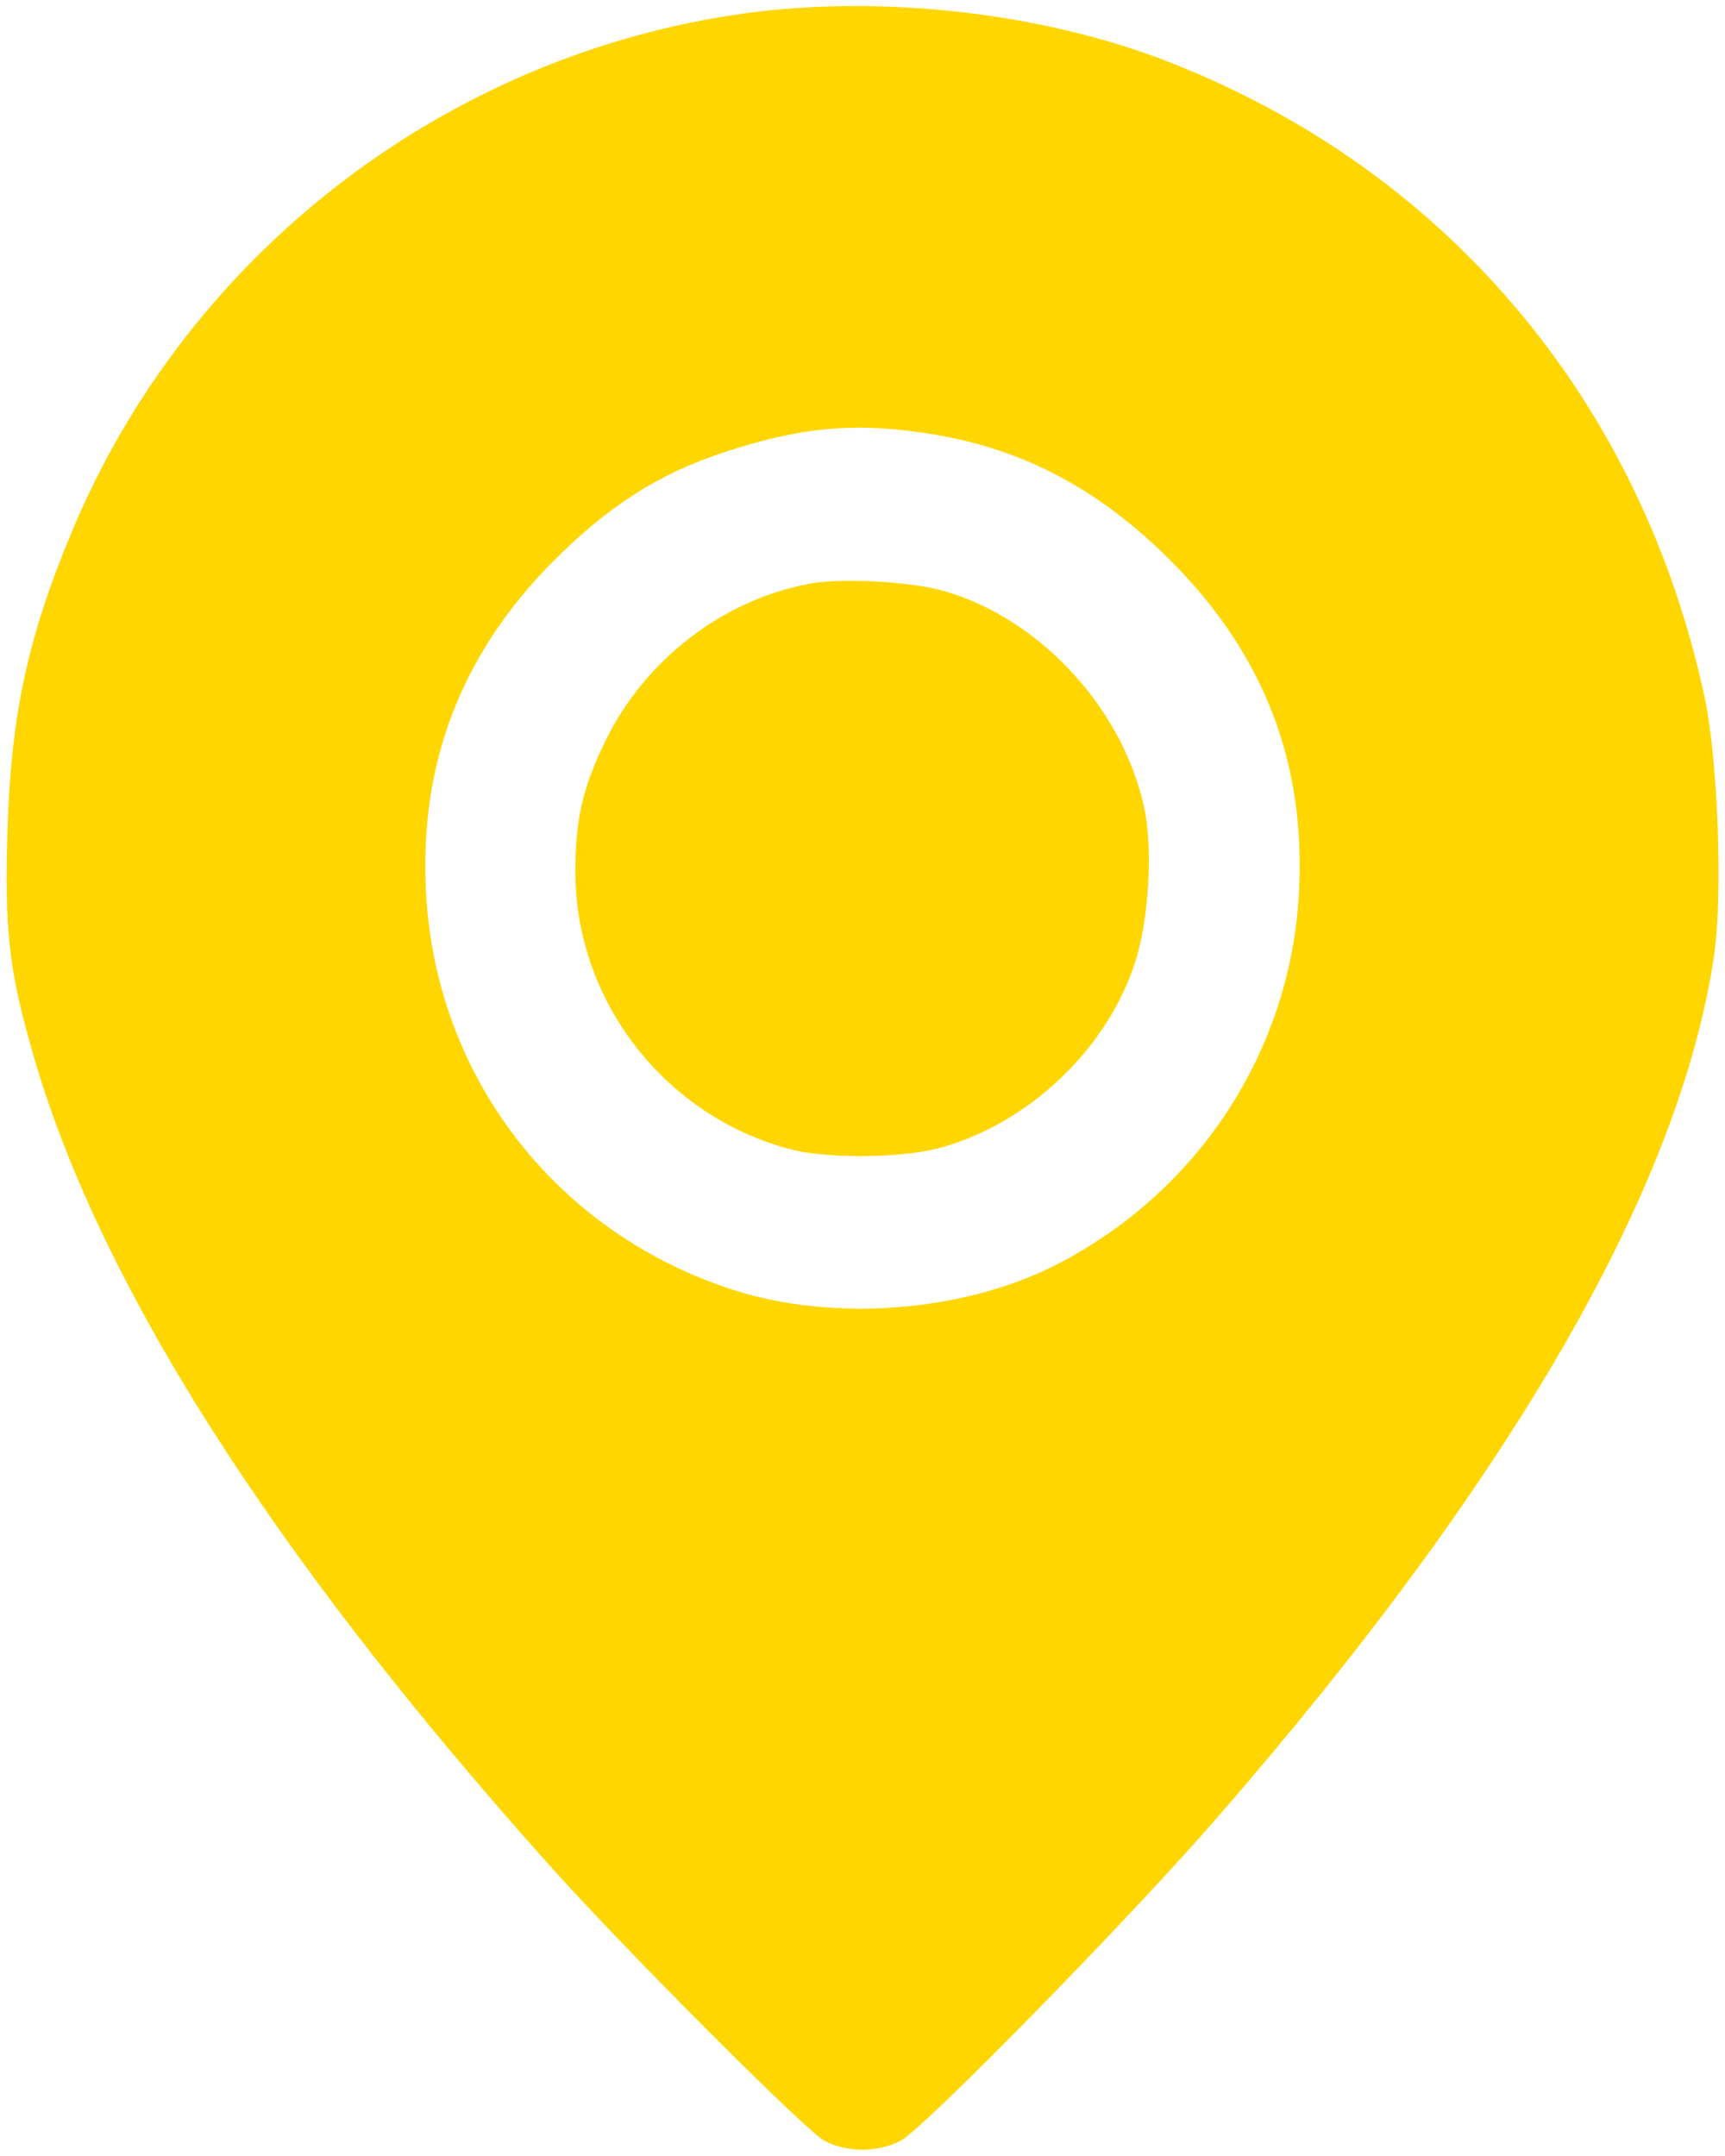 <?xml version="1.0" encoding="UTF-8"?> <svg xmlns="http://www.w3.org/2000/svg" width="96" height="120" viewBox="0 0 96 120" fill="none"> <g clip-path="url(#clip0_30_1061)"> <path d="M41.499 0.736C24.843 3.025 10.435 14.115 3.989 29.619C1.525 35.505 0.604 39.865 0.414 46.295C0.252 51.582 0.495 53.952 1.714 58.23C5.289 71.092 14.958 86.351 30.504 103.735C34.81 108.558 44.858 118.613 45.887 119.158C47.16 119.812 48.812 119.812 50.112 119.158C51.385 118.504 62.652 107.005 67.635 101.283C84.129 82.345 93.499 66.078 95.395 53.162C95.883 49.811 95.612 42.399 94.881 38.884C91.36 22.344 80.499 9.456 65.008 3.434C58.02 0.709 49.11 -0.299 41.499 0.736ZM51.168 24.061C56.612 24.797 61.054 27.085 65.197 31.254C70.343 36.432 72.672 42.453 72.293 49.647C71.833 58.503 66.687 66.378 58.697 70.438C53.552 73.026 46.456 73.571 40.904 71.827C30.991 68.666 24.247 60.002 23.706 49.647C23.327 42.535 25.656 36.459 30.666 31.363C33.808 28.175 36.679 26.35 40.362 25.151C44.425 23.816 47.349 23.516 51.168 24.061Z" fill="#FFD600"></path> <path d="M45.101 32.48C40.199 33.38 35.838 36.758 33.645 41.336C32.399 43.925 32.02 45.669 32.02 48.53C32.02 55.696 36.976 62.099 43.936 63.952C45.913 64.497 50.057 64.47 52.169 63.925C57.18 62.617 61.649 58.394 63.192 53.489C63.924 51.2 64.14 47.467 63.734 45.233C62.651 39.647 58.02 34.497 52.603 32.916C50.761 32.371 46.969 32.153 45.101 32.48Z" fill="#FFD600"></path> </g> <defs> <clipPath id="clip0_30_1061"> <rect width="24" height="30" fill="white" transform="scale(4)"></rect> </clipPath> </defs> </svg> 